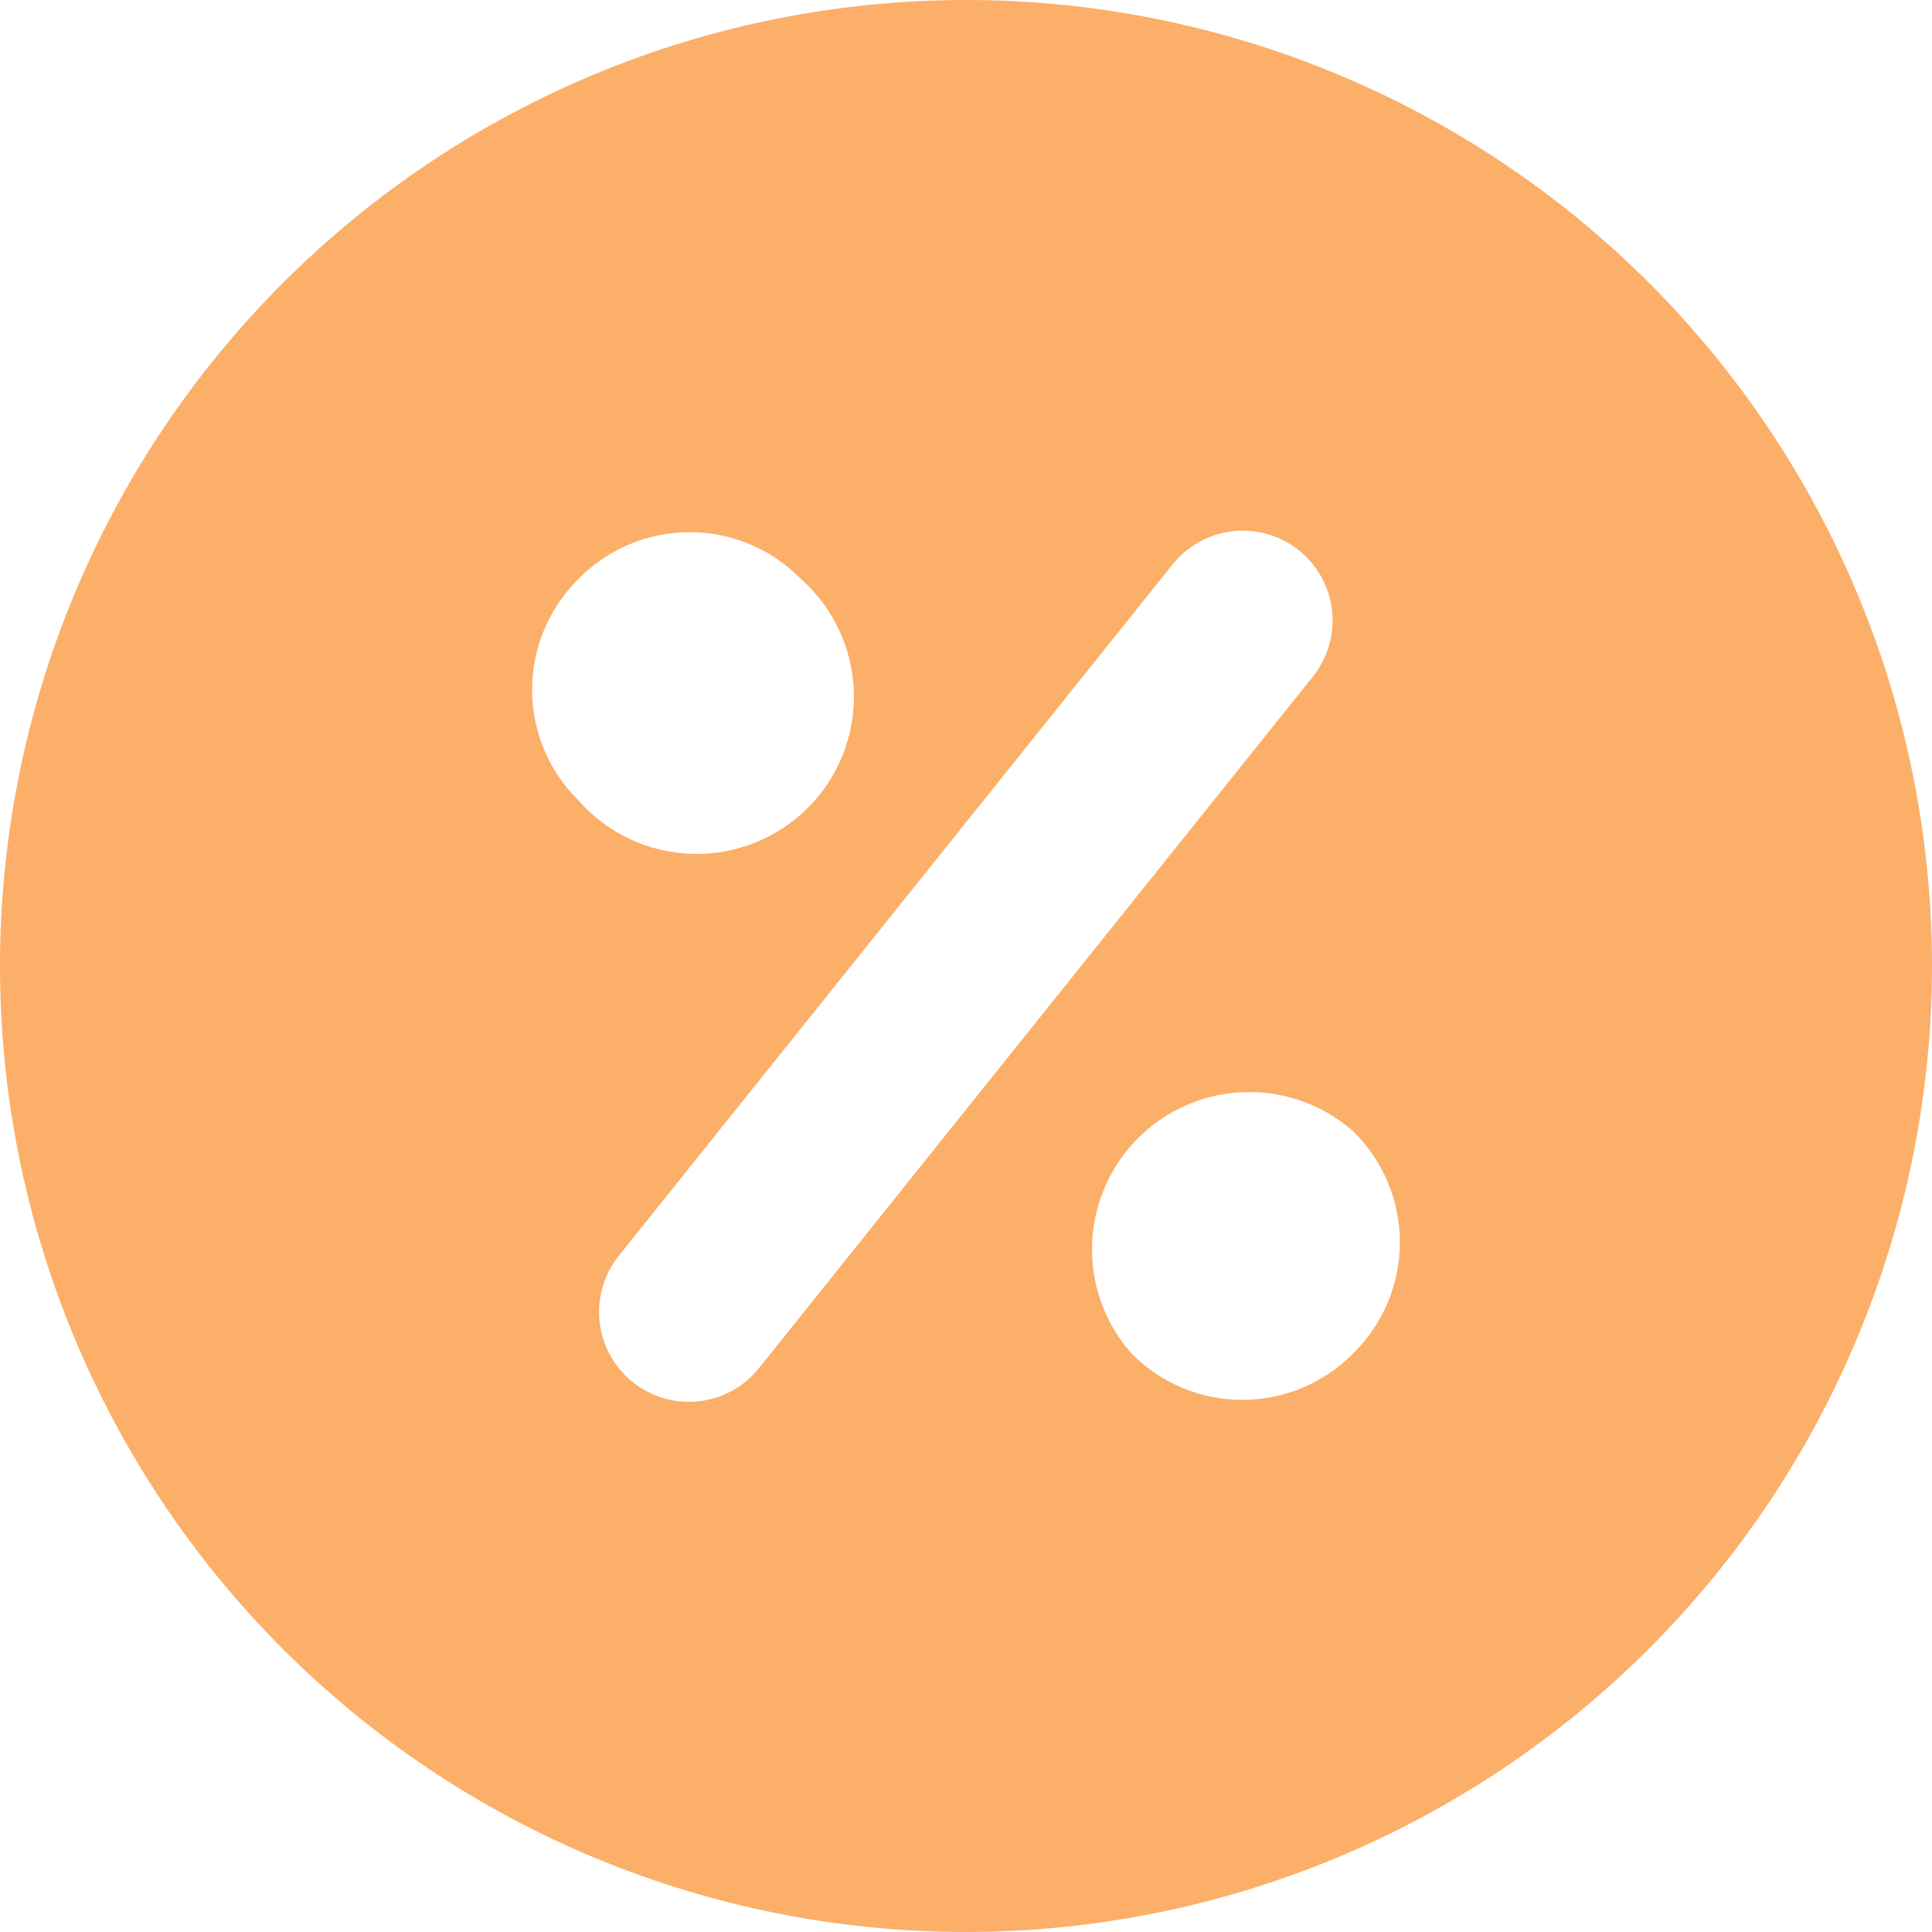 <?xml version="1.0" encoding="UTF-8"?> <svg xmlns="http://www.w3.org/2000/svg" width="200" height="200" viewBox="0 0 200 200" fill="none"> <path d="M200 100C200 73.479 189.465 48.045 170.712 29.288C151.957 10.535 126.523 0 100 0C73.477 0 48.045 10.535 29.288 29.288C10.535 48.043 0 73.477 0 100C0 126.523 10.535 151.954 29.288 170.712C48.043 189.465 73.477 200 100 200C126.515 199.977 151.935 189.432 170.684 170.684C189.433 151.936 199.977 126.515 200 100ZM140.092 140.094C137.066 143.179 132.925 144.917 128.604 144.917C124.283 144.917 120.142 143.179 117.116 140.094C113.43 135.914 112.139 130.138 113.693 124.786C115.249 119.435 119.433 115.251 124.784 113.695C130.137 112.141 135.912 113.432 140.092 117.118C143.177 120.144 144.915 124.285 144.915 128.606C144.915 132.927 143.177 137.069 140.092 140.094ZM59.908 59.91C62.934 56.825 67.075 55.087 71.396 55.087C75.717 55.087 79.859 56.825 82.884 59.91C86.255 62.883 88.247 67.117 88.389 71.61C88.529 76.101 86.807 80.453 83.629 83.631C80.45 86.809 76.099 88.531 71.608 88.391C67.115 88.249 62.881 86.258 59.908 82.886C56.823 79.86 55.085 75.719 55.085 71.398C55.085 67.077 56.823 62.935 59.908 59.91ZM71.349 145.117C68.99 145.125 66.716 144.236 64.988 142.63C63.259 141.025 62.205 138.823 62.038 136.468C61.873 134.115 62.607 131.787 64.094 129.954L121.394 58.421C122.928 56.504 125.158 55.272 127.599 54.993C130.039 54.714 132.489 55.412 134.417 56.932C136.362 58.469 137.612 60.719 137.891 63.181C138.17 65.644 137.456 68.115 135.905 70.049L78.605 141.582C76.85 143.803 74.18 145.103 71.349 145.117Z" fill="#FCAF68"></path> </svg> 